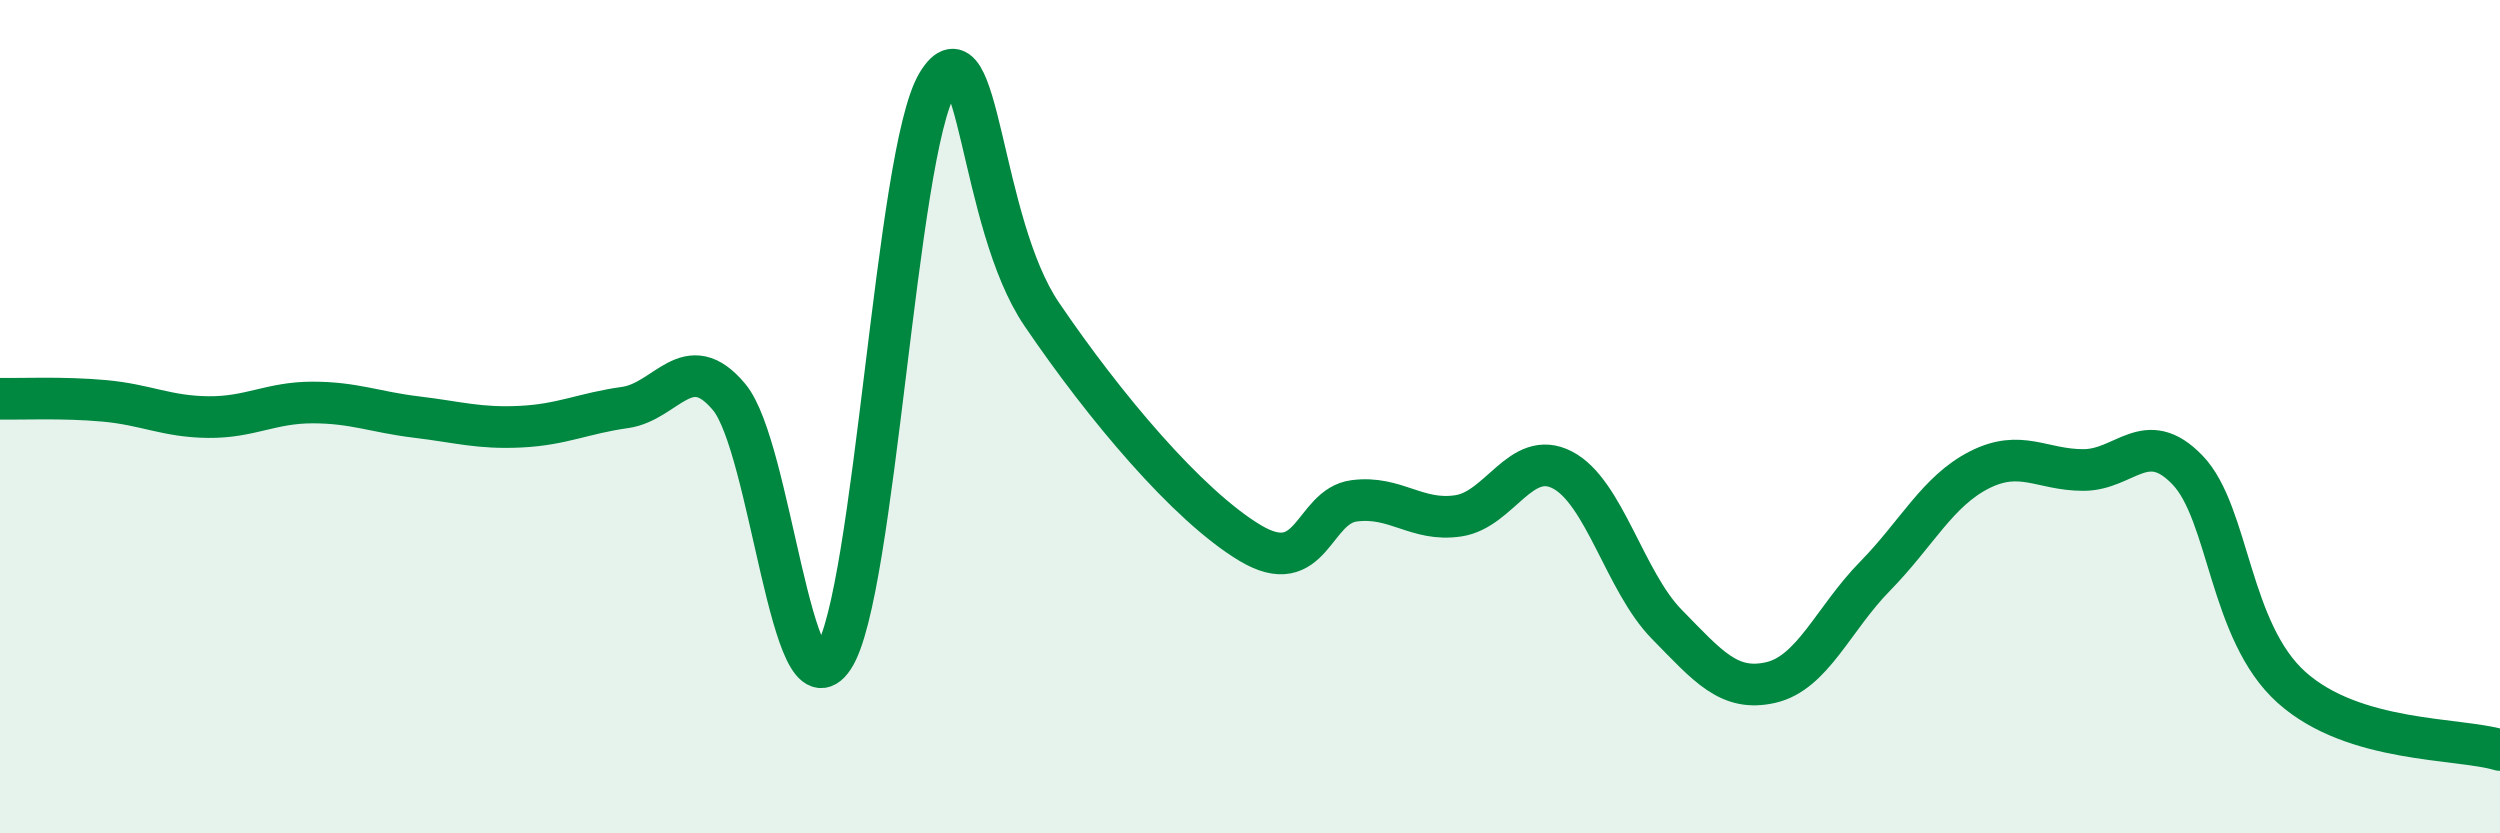 
    <svg width="60" height="20" viewBox="0 0 60 20" xmlns="http://www.w3.org/2000/svg">
      <path
        d="M 0,9.57 C 0.5,9.58 1.5,9.53 2.5,9.62 C 3.5,9.71 4,10 5,10.01 C 6,10.02 6.5,9.66 7.5,9.66 C 8.5,9.66 9,9.89 10,10.01 C 11,10.13 11.5,10.29 12.5,10.24 C 13.5,10.19 14,9.92 15,9.78 C 16,9.64 16.5,8.33 17.5,9.53 C 18.5,10.73 19,17.3 20,15.79 C 21,14.28 21.5,3.65 22.5,2 C 23.5,0.35 23.5,5.33 25,7.54 C 26.5,9.75 28.5,12.13 30,13.03 C 31.5,13.93 31.5,12.15 32.5,12.02 C 33.5,11.89 34,12.53 35,12.38 C 36,12.23 36.5,10.76 37.5,11.28 C 38.5,11.8 39,13.96 40,14.98 C 41,16 41.5,16.61 42.5,16.38 C 43.5,16.15 44,14.85 45,13.83 C 46,12.81 46.5,11.79 47.5,11.28 C 48.5,10.77 49,11.28 50,11.28 C 51,11.28 51.5,10.24 52.5,11.28 C 53.5,12.32 53.5,15.16 55,16.5 C 56.5,17.84 59,17.7 60,18L60 20L0 20Z"
        fill="#008740"
        opacity="0.1"
        stroke-linecap="round"
        stroke-linejoin="round"
      />
      <path
        d="M 0,9.57 C 0.5,9.58 1.5,9.53 2.5,9.62 C 3.5,9.71 4,10 5,10.01 C 6,10.02 6.5,9.66 7.5,9.66 C 8.5,9.66 9,9.89 10,10.01 C 11,10.13 11.5,10.29 12.5,10.24 C 13.5,10.19 14,9.92 15,9.78 C 16,9.64 16.5,8.33 17.5,9.53 C 18.5,10.73 19,17.3 20,15.79 C 21,14.28 21.5,3.65 22.5,2 C 23.5,0.35 23.5,5.33 25,7.54 C 26.5,9.75 28.5,12.13 30,13.03 C 31.5,13.93 31.5,12.15 32.5,12.02 C 33.5,11.89 34,12.53 35,12.38 C 36,12.23 36.5,10.76 37.5,11.28 C 38.5,11.8 39,13.96 40,14.98 C 41,16 41.5,16.61 42.5,16.38 C 43.5,16.15 44,14.85 45,13.83 C 46,12.81 46.5,11.79 47.5,11.28 C 48.5,10.77 49,11.28 50,11.28 C 51,11.28 51.5,10.24 52.5,11.28 C 53.5,12.32 53.5,15.16 55,16.5 C 56.5,17.84 59,17.7 60,18"
        stroke="#008740"
        stroke-width="1"
        fill="none"
        stroke-linecap="round"
        stroke-linejoin="round"
      />
    </svg>
  